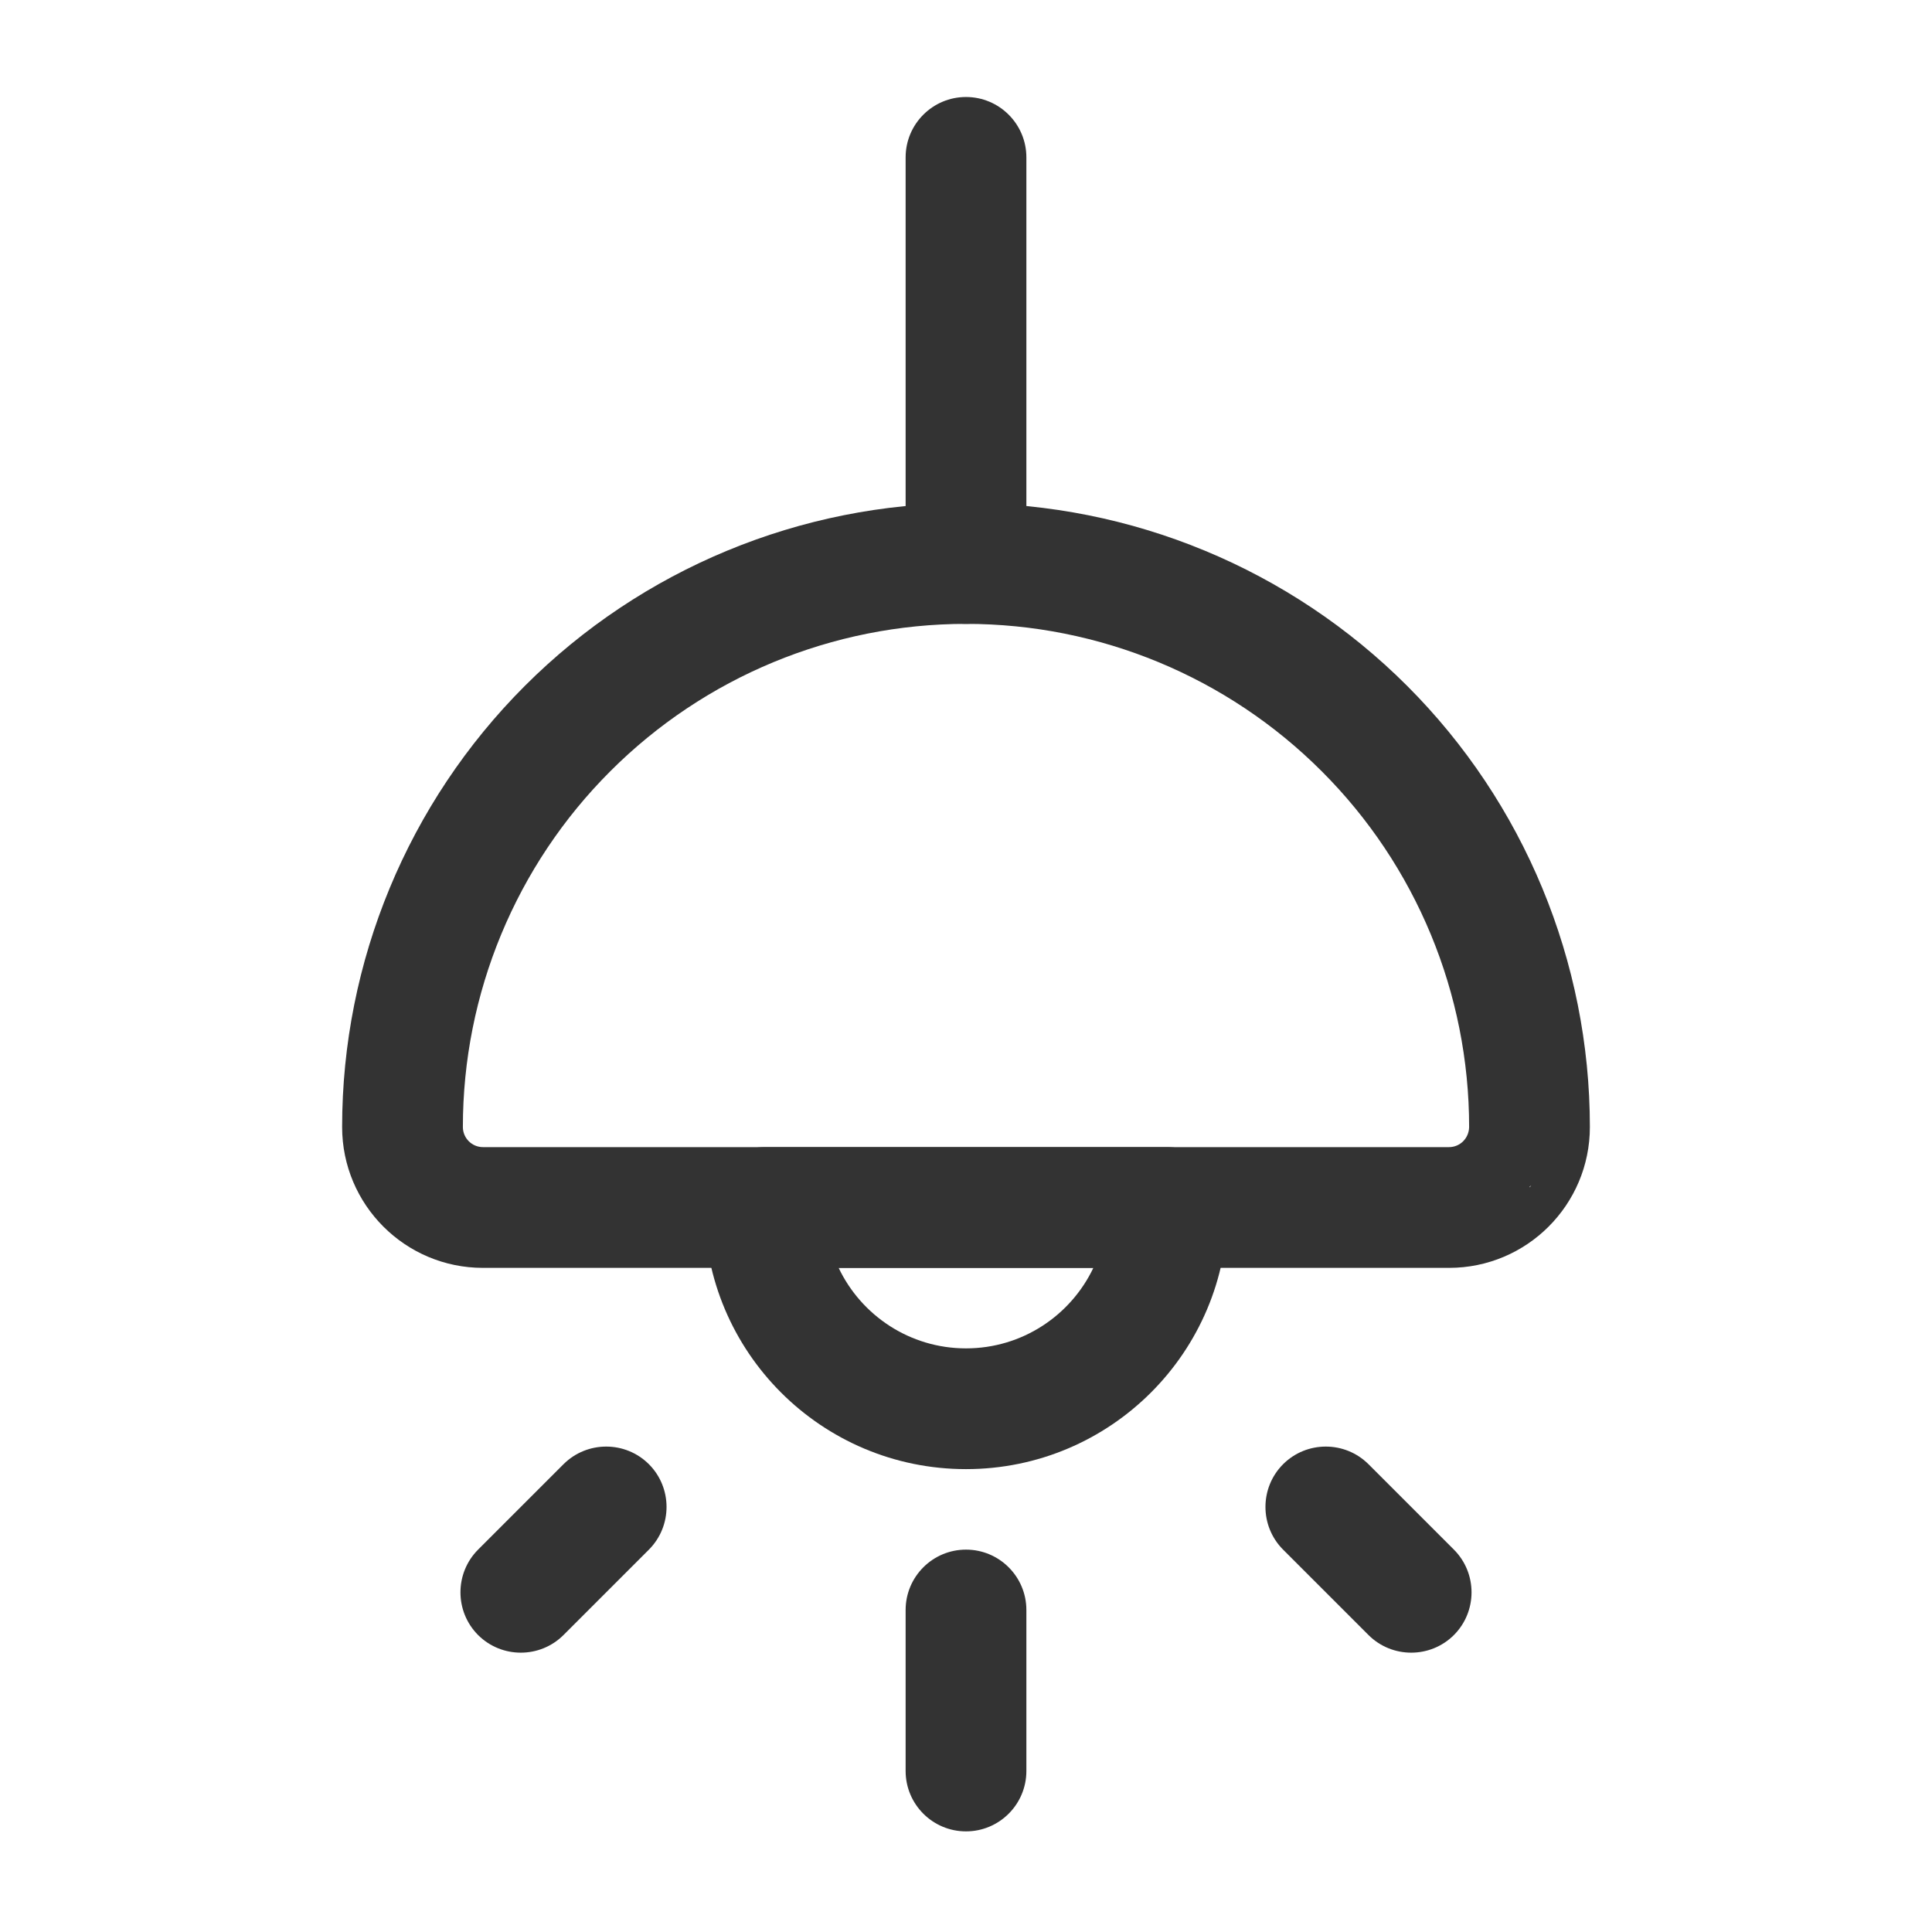 <svg width="24" height="24" viewBox="0 0 24 24" fill="none" xmlns="http://www.w3.org/2000/svg">
<path fill-rule="evenodd" clip-rule="evenodd" d="M12.75 7V1.955C12.75 1.541 12.414 1.205 12 1.205C11.586 1.205 11.25 1.541 11.25 1.955V7C11.25 7.414 11.586 7.75 12 7.75C12.414 7.75 12.75 7.414 12.75 7Z" fill="#333333"/>
<path fill-rule="evenodd" clip-rule="evenodd" d="M19.75 14C19.75 11.945 18.933 9.973 17.48 8.52C16.027 7.067 14.055 6.25 12 6.25C9.945 6.25 7.973 7.067 6.52 8.52C5.067 9.973 4.25 11.945 4.25 14C4.25 14.966 5.033 15.75 6 15.75H18C18.967 15.75 19.75 14.966 19.75 14ZM19.021 14.729C19.007 14.734 19 14.74 19 14.75L19.021 14.729ZM5.75 14C5.75 12.342 6.408 10.753 7.581 9.581C8.753 8.408 10.342 7.75 12 7.75C13.658 7.75 15.247 8.408 16.419 9.581C17.592 10.753 18.25 12.342 18.25 14C18.248 14.14 18.137 14.25 18 14.25H6C5.862 14.25 5.75 14.138 5.75 14Z" fill="#333333"/>
<path fill-rule="evenodd" clip-rule="evenodd" d="M12 18.25C13.795 18.25 15.25 16.795 15.25 15C15.25 14.801 15.171 14.61 15.03 14.47C14.89 14.329 14.699 14.25 14.5 14.25H9.5C9.301 14.25 9.11 14.329 8.97 14.47C8.829 14.61 8.75 14.801 8.75 15C8.75 16.795 10.205 18.25 12 18.25ZM12 16.75C11.302 16.75 10.699 16.341 10.418 15.75H13.582C13.301 16.341 12.698 16.75 12 16.75Z" fill="#333333"/>
<path fill-rule="evenodd" clip-rule="evenodd" d="M12.75 22V20C12.75 19.586 12.414 19.25 12 19.25C11.586 19.25 11.25 19.586 11.25 20V22C11.25 22.414 11.586 22.75 12 22.75C12.414 22.75 12.75 22.414 12.75 22Z" fill="#333333"/>
<path fill-rule="evenodd" clip-rule="evenodd" d="M15.939 19.25L17 20.311C17.293 20.603 17.768 20.603 18.061 20.311C18.353 20.018 18.353 19.543 18.061 19.25L17 18.189C16.707 17.897 16.232 17.897 15.939 18.189C15.647 18.482 15.647 18.957 15.939 19.25Z" fill="#333333"/>
<path fill-rule="evenodd" clip-rule="evenodd" d="M7 20.311L8.061 19.25C8.353 18.957 8.353 18.482 8.061 18.189C7.768 17.897 7.293 17.897 7 18.189L5.939 19.25C5.647 19.543 5.647 20.018 5.939 20.311C6.232 20.603 6.707 20.603 7 20.311Z" fill="#333333"/>
</svg>
